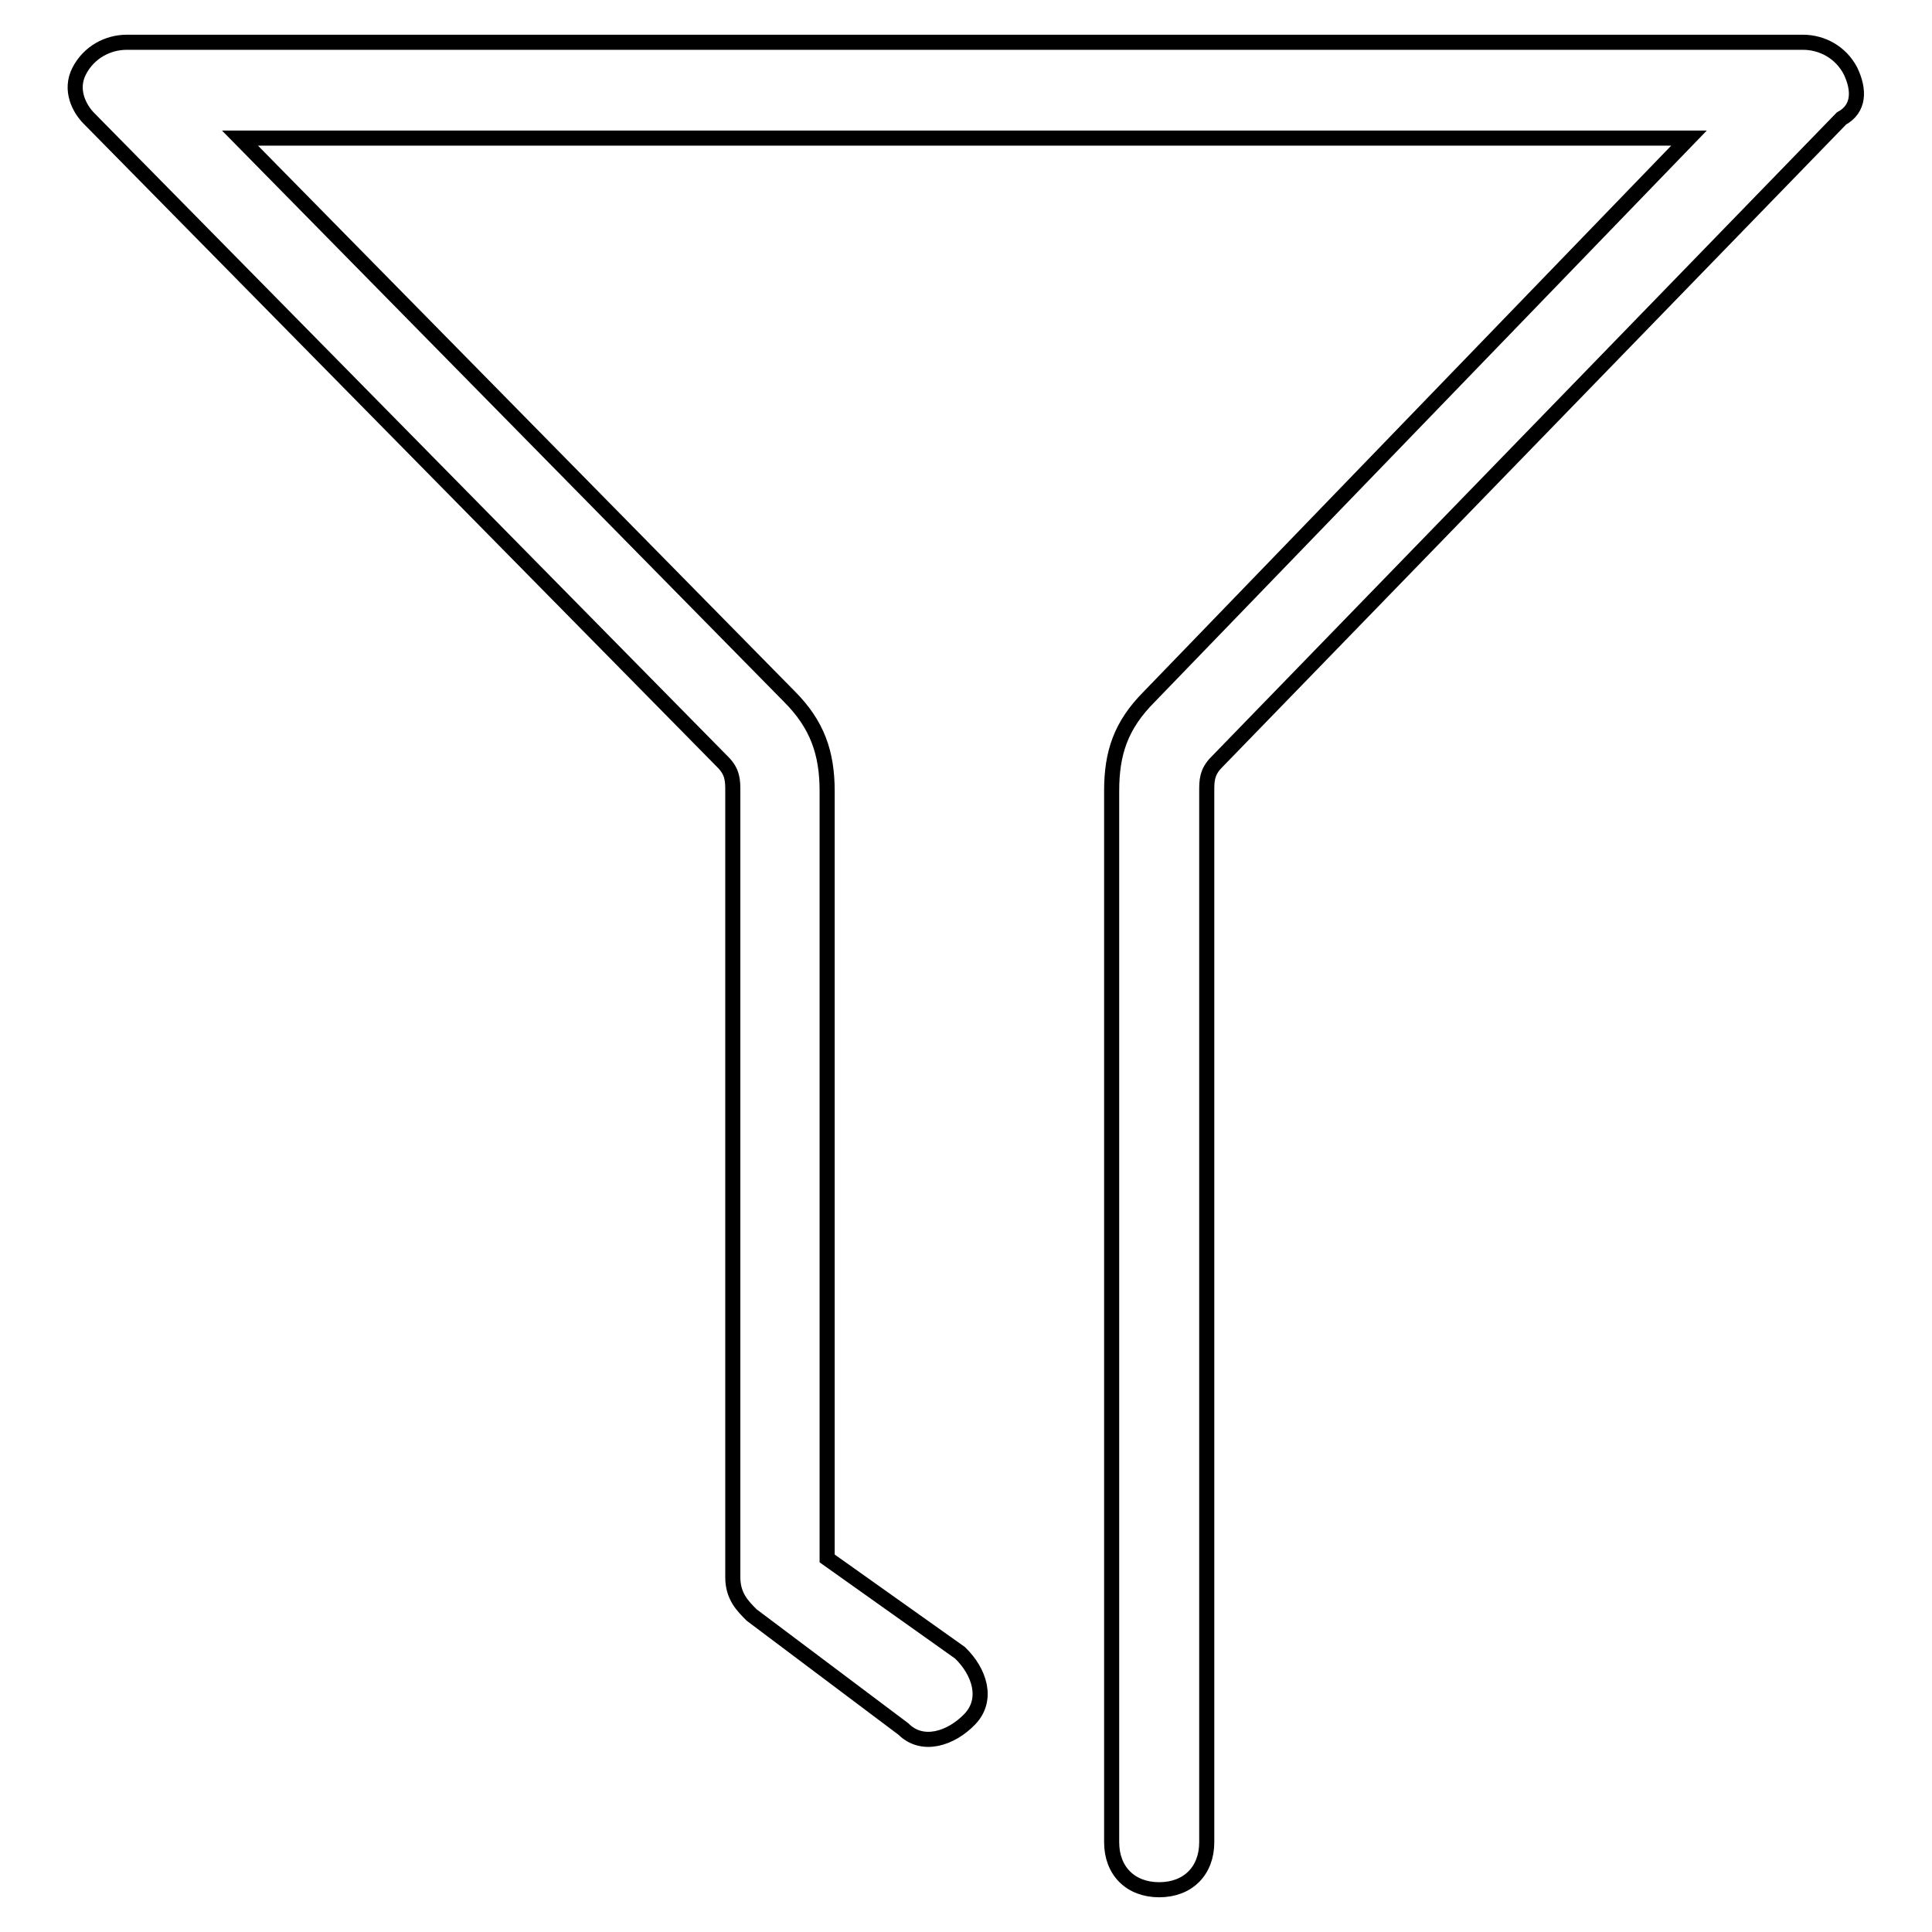 <?xml version="1.0" encoding="utf-8"?>
<!-- Svg Vector Icons : http://www.onlinewebfonts.com/icon -->
<!DOCTYPE svg PUBLIC "-//W3C//DTD SVG 1.1//EN" "http://www.w3.org/Graphics/SVG/1.1/DTD/svg11.dtd">
<svg version="1.1" xmlns="http://www.w3.org/2000/svg" xmlns:xlink="http://www.w3.org/1999/xlink" x="0px" y="0px" viewBox="0 0 256 256" enable-background="new 0 0 256 256" xml:space="preserve">
<g> <path stroke-width="2" fill-opacity="0" stroke="#000000"  d="M245.2,9.4c-1.3-2.5-3.8-3.8-6.3-3.8H16.8c-2.5,0-5,1.3-6.3,3.8c-1.3,2.5,0,5,1.3,6.3L95.8,101 c1.3,1.3,1.3,2.5,1.3,3.8v104.2c0,2.5,1.3,3.8,2.5,5l20.1,15.1c2.5,2.5,6.3,1.3,8.8-1.3s1.3-6.3-1.3-8.8l-17.6-12.5V104.8 c0-5-1.3-8.8-5-12.5l-72.8-74h192l-71.5,74c-3.8,3.8-5,7.5-5,12.5v139.3c0,3.8,2.5,6.3,6.3,6.3c3.8,0,6.3-2.5,6.3-6.3V104.8 c0-1.3,0-2.5,1.3-3.8l82.8-85.3C246.4,14.4,246.4,11.9,245.2,9.4z"/></g>
</svg>